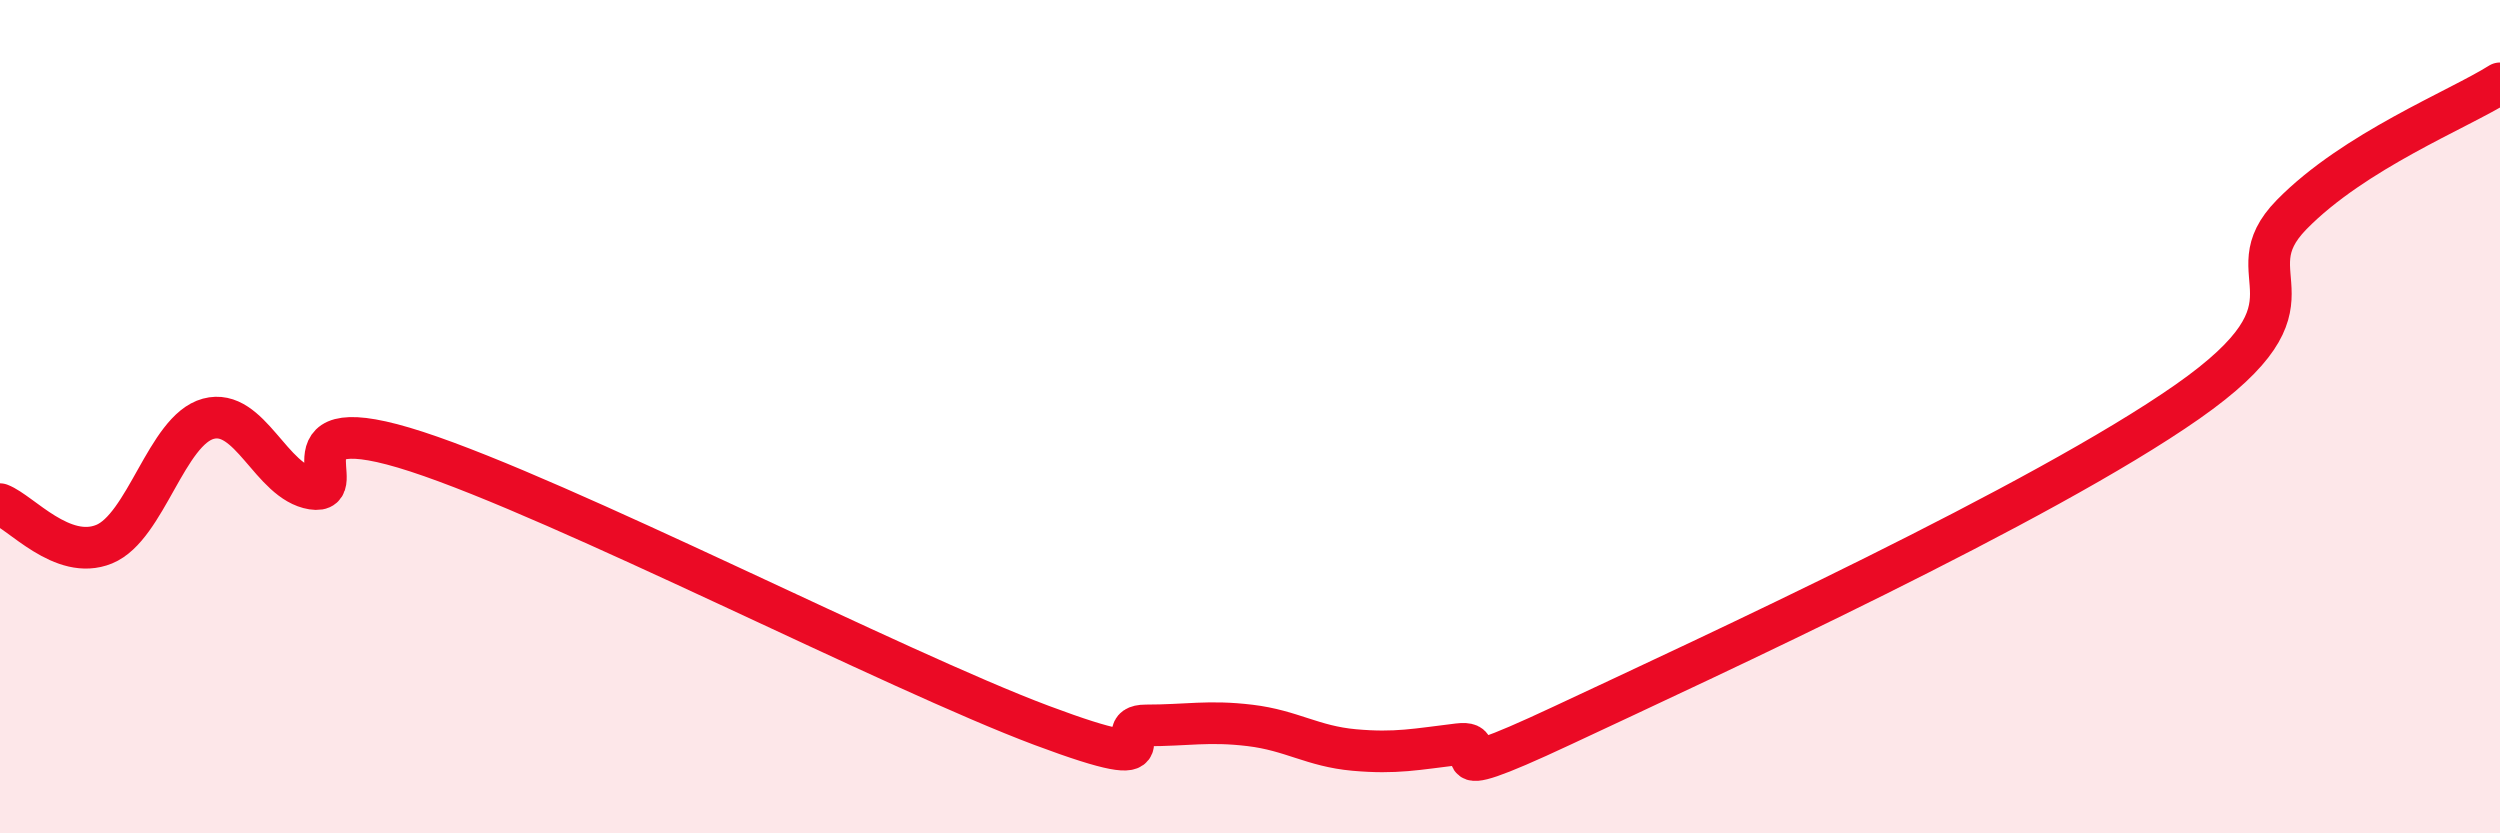 
    <svg width="60" height="20" viewBox="0 0 60 20" xmlns="http://www.w3.org/2000/svg">
      <path
        d="M 0,12.1 C 0.5,12.29 1.5,13.47 2.5,13.06 C 3.5,12.65 4,10.32 5,10.05 C 6,9.78 6.5,11.57 7.5,11.73 C 8.5,11.89 6.5,9.7 10,10.84 C 13.5,11.98 21.5,16.1 25,17.41 C 28.5,18.72 26.5,17.41 27.5,17.41 C 28.5,17.41 29,17.29 30,17.41 C 31,17.53 31.5,17.91 32.5,18 C 33.5,18.09 34,17.98 35,17.86 C 36,17.74 34,19.05 37.5,17.41 C 41,15.77 49,12.09 52.5,9.64 C 56,7.19 53.5,6.68 55,5.15 C 56.5,3.62 59,2.63 60,2L60 20L0 20Z"
        fill="#EB0A25"
        opacity="0.1"
        stroke-linecap="round"
        stroke-linejoin="round"
      />
      <path
        d="M 0,12.1 C 0.5,12.29 1.5,13.47 2.5,13.06 C 3.5,12.65 4,10.32 5,10.05 C 6,9.78 6.5,11.57 7.5,11.73 C 8.5,11.89 6.5,9.7 10,10.84 C 13.5,11.98 21.5,16.1 25,17.41 C 28.5,18.72 26.5,17.41 27.5,17.41 C 28.5,17.41 29,17.29 30,17.41 C 31,17.53 31.5,17.91 32.5,18 C 33.5,18.09 34,17.98 35,17.86 C 36,17.74 34,19.05 37.5,17.41 C 41,15.77 49,12.09 52.5,9.64 C 56,7.19 53.5,6.68 55,5.15 C 56.5,3.62 59,2.63 60,2"
        stroke="#EB0A25"
        stroke-width="1"
        fill="none"
        stroke-linecap="round"
        stroke-linejoin="round"
      />
    </svg>
  
